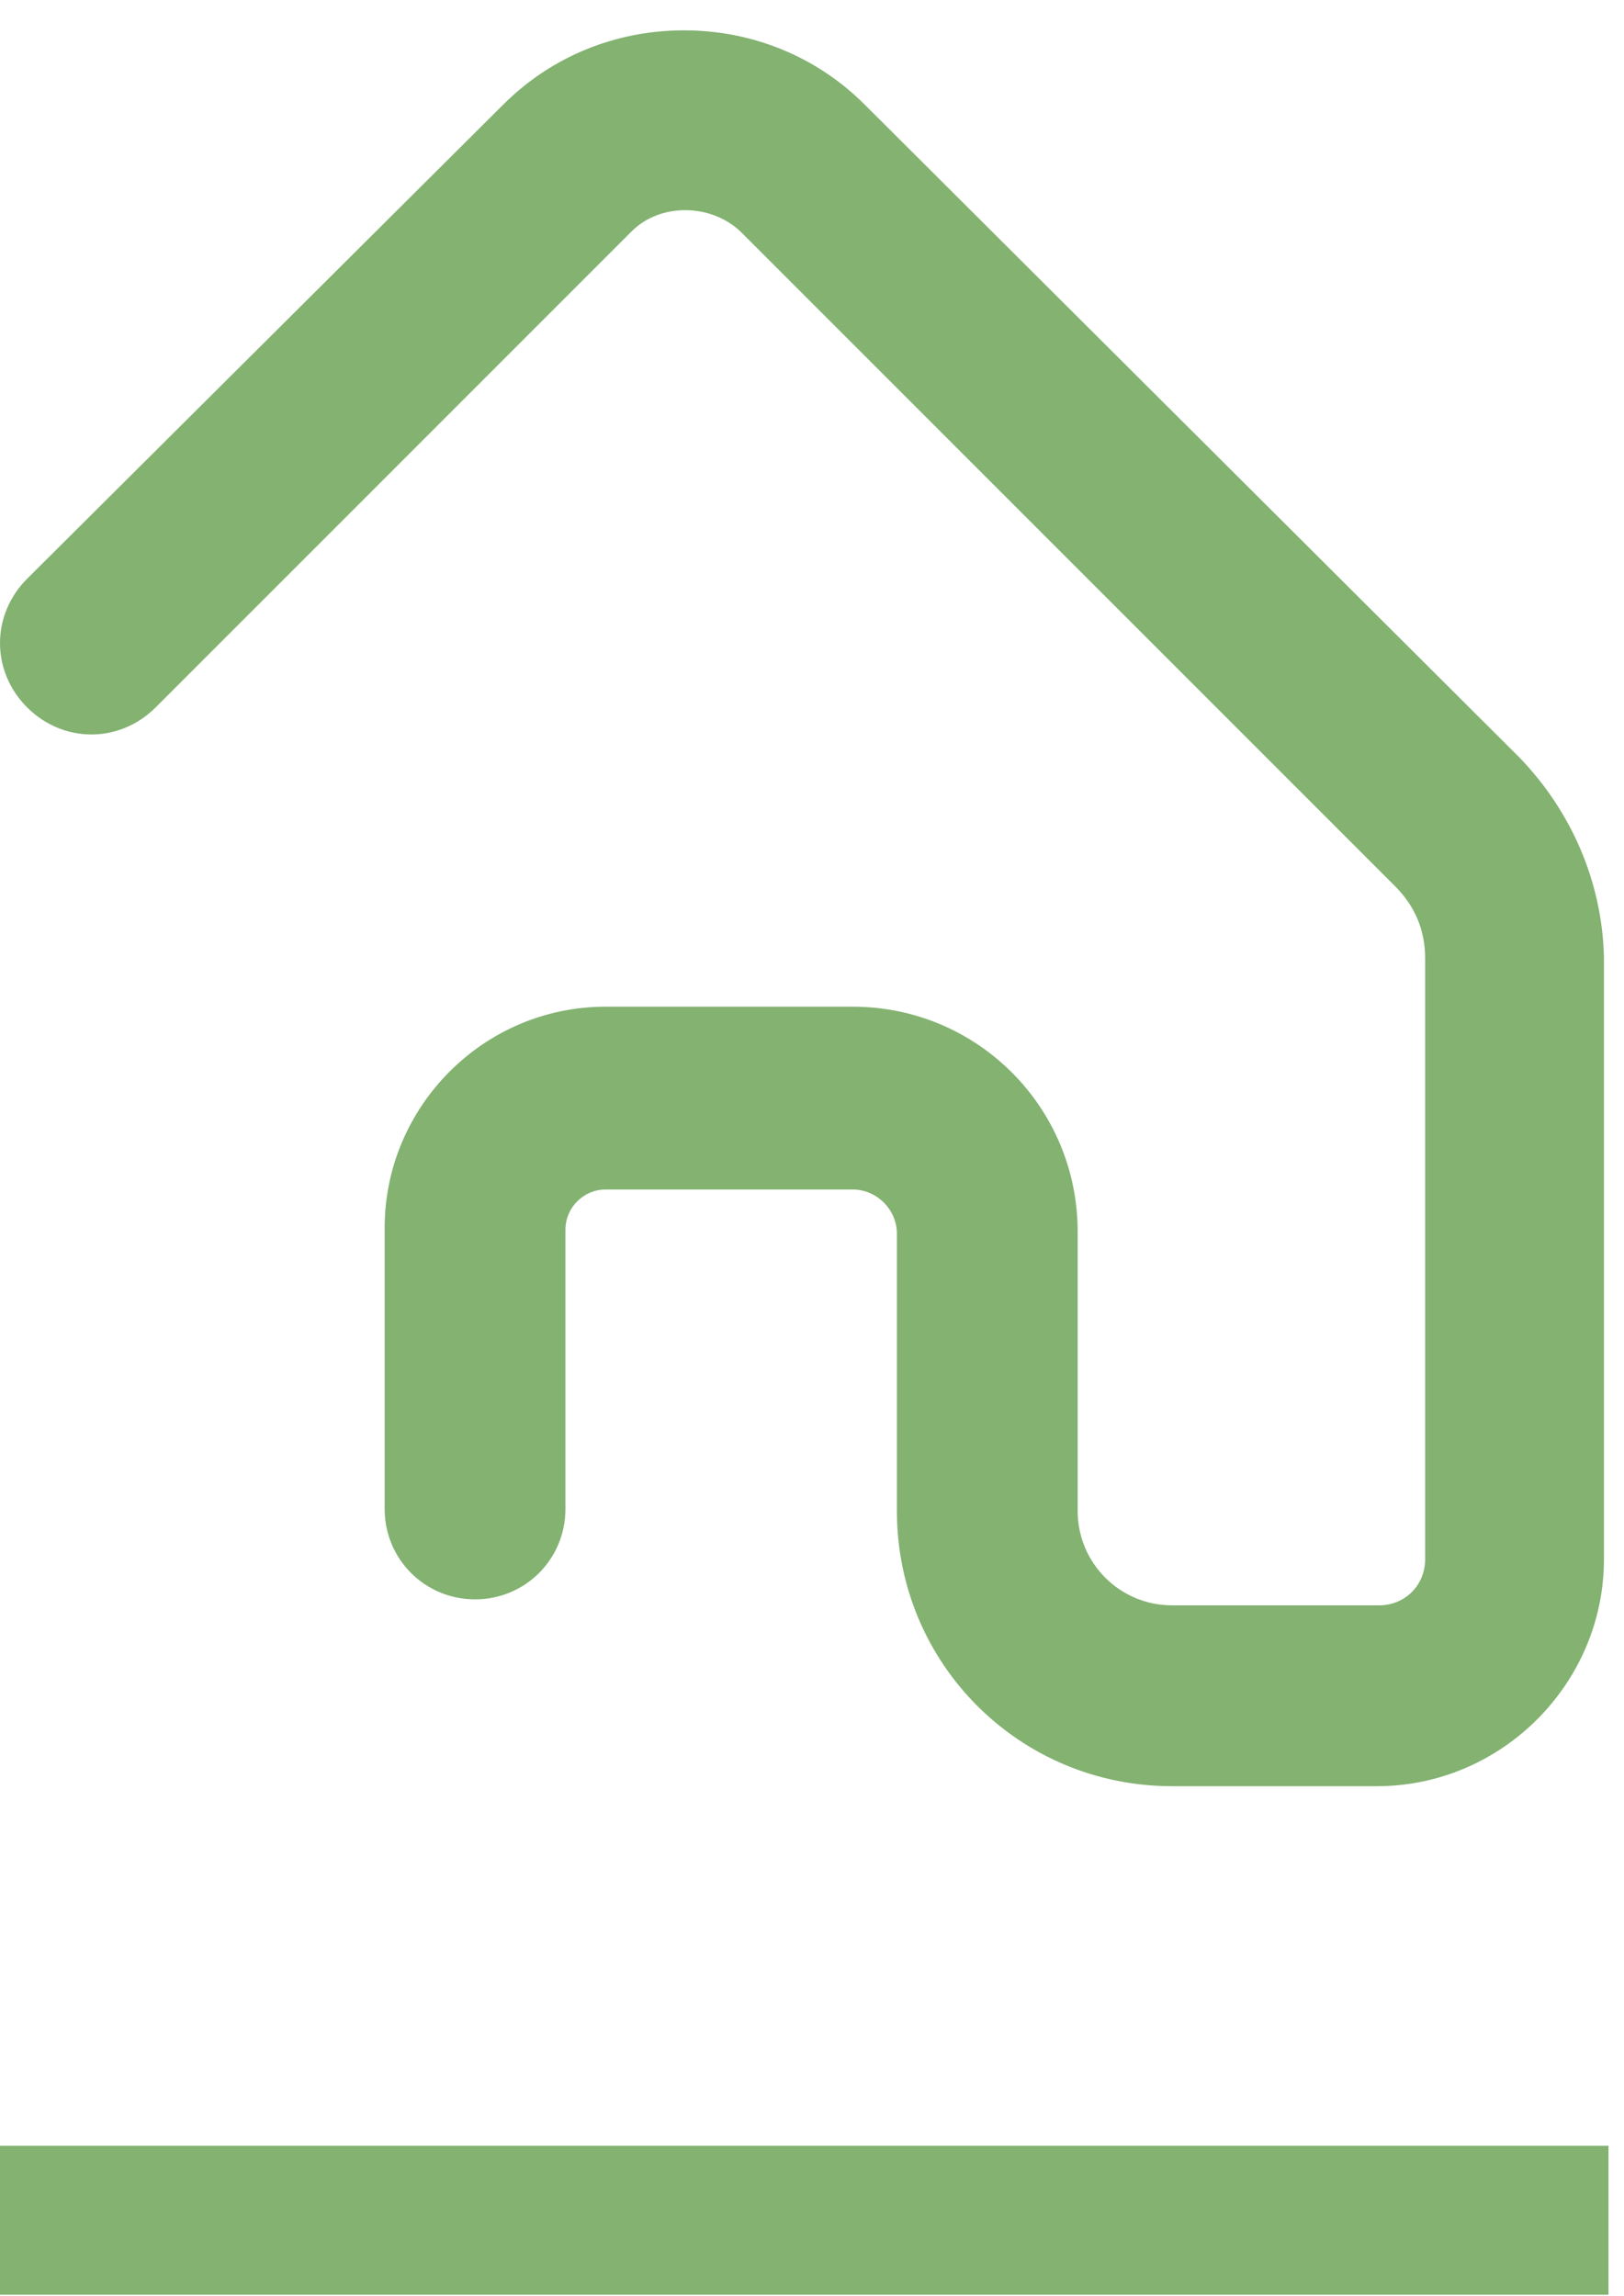 <svg width="29" height="41" viewBox="0 0 29 41" fill="none" xmlns="http://www.w3.org/2000/svg">
<path d="M27.135 13.527L15.442 1.869C14.581 1.008 13.433 0.542 12.213 0.542C10.994 0.542 9.846 1.008 8.985 1.869L0.484 10.334C-0.161 10.98 -0.161 11.984 0.484 12.63C1.13 13.275 2.134 13.275 2.78 12.63L11.281 4.129C11.783 3.627 12.68 3.627 13.218 4.129L24.911 15.822C25.27 16.181 25.449 16.611 25.449 17.113V27.838C25.449 28.305 25.09 28.663 24.624 28.663H20.93C19.997 28.663 19.244 27.91 19.244 26.977V21.992C19.244 19.768 17.45 17.974 15.226 17.974H10.815C8.627 17.974 6.869 19.768 6.869 21.92V26.942C6.869 27.838 7.586 28.556 8.483 28.556C9.38 28.556 10.097 27.838 10.097 26.942V21.956C10.097 21.561 10.42 21.238 10.815 21.238H15.226C15.657 21.238 16.016 21.597 16.016 22.027V26.977C16.016 29.704 18.204 31.892 20.93 31.892H24.588C26.812 31.892 28.642 30.062 28.642 27.838V17.078C28.606 15.75 28.068 14.495 27.135 13.527Z" fill="#83B271"/>
<path d="M28.723 38.312H0V40.971H28.723V38.312Z" fill="#83B271"/>
</svg>

